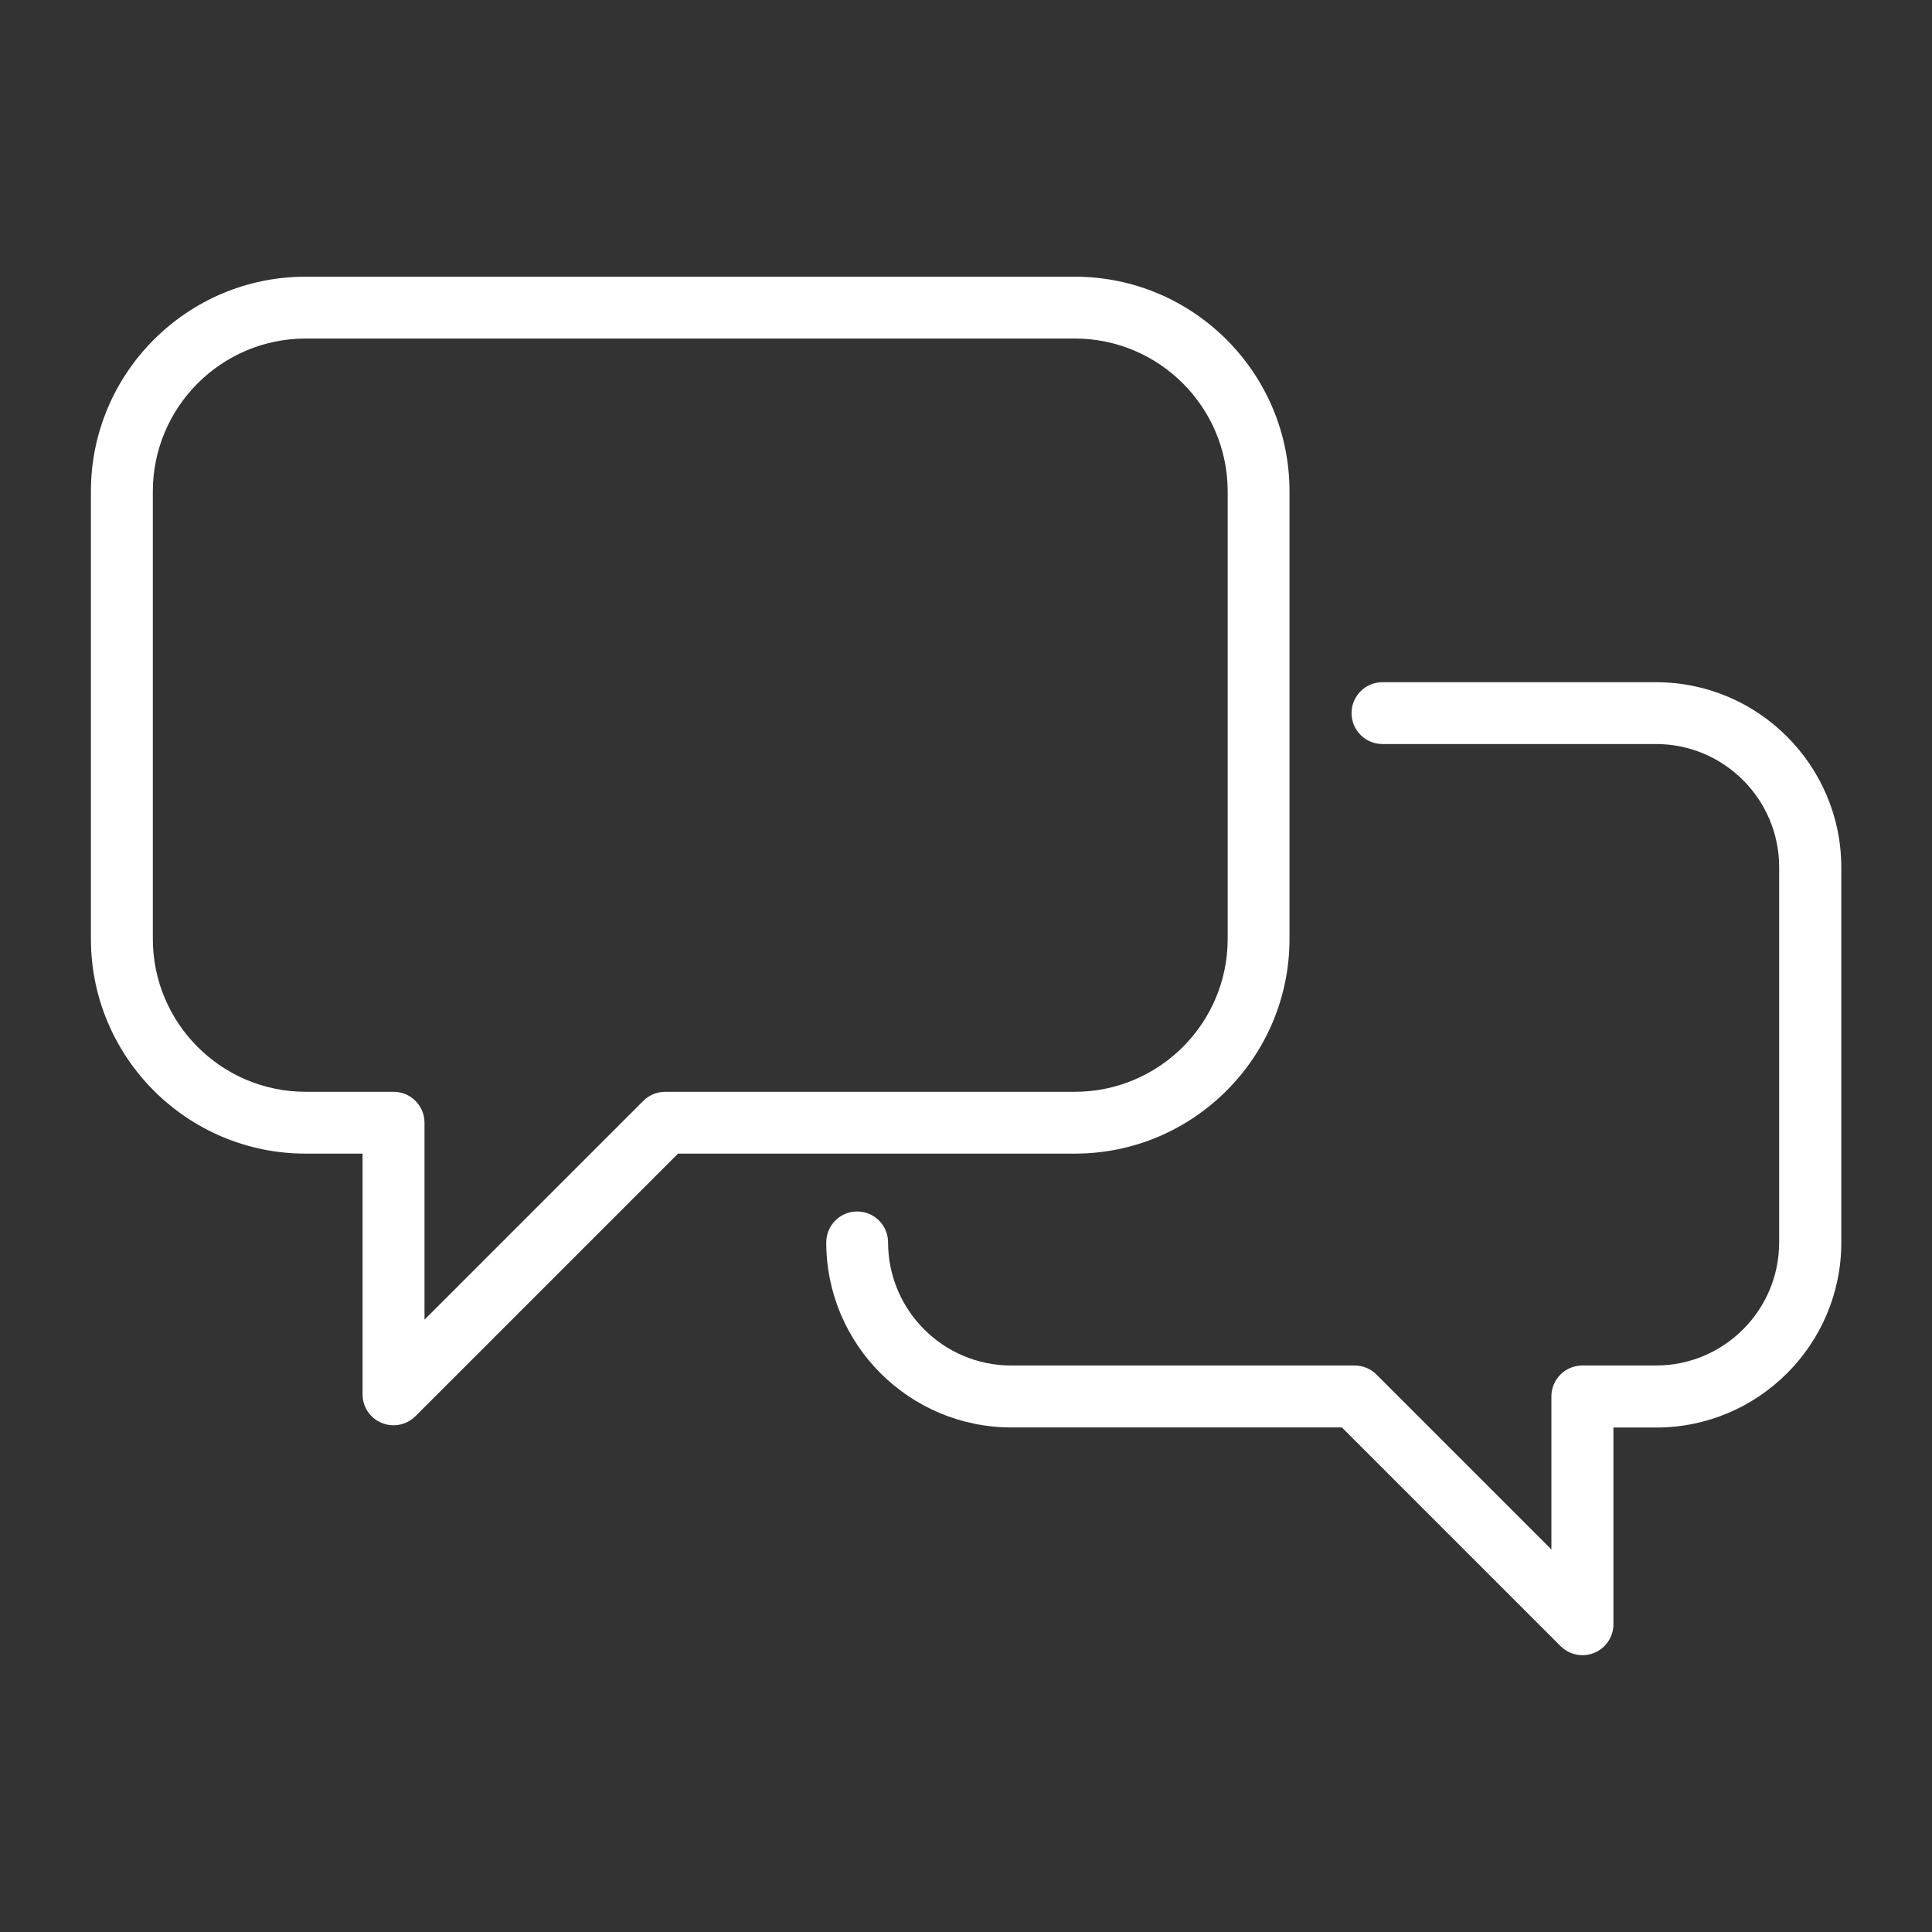 <?xml version="1.0" encoding="utf-8"?>
<!-- Generator: Adobe Illustrator 27.2.0, SVG Export Plug-In . SVG Version: 6.00 Build 0)  -->
<svg version="1.1" id="Layer_1" xmlns="http://www.w3.org/2000/svg" xmlns:xlink="http://www.w3.org/1999/xlink" x="0px" y="0px"
	 viewBox="0 0 1800 1800" style="enable-background:new 0 0 1800 1800;" xml:space="preserve">
<rect x="0" y="0" width="1800" height="1800" fill="#333333" stroke="none"/>
<style type="text/css">
	.st0{fill:#FFFFFF;}
</style>
<g>
	<path class="st0" d="M1542.9,635.6H1288c-15.9,0-28.8,12.9-28.8,28.8c0,15.9,12.9,28.8,28.8,28.8h254.9
		c63.3,0,114.7,51.5,114.7,114.7v349.6c0,63.3-51.5,114.7-114.7,114.7h-68.7c-15.9,0-28.8,12.9-28.8,28.8v142.6l-163-163
		c-5.4-5.4-12.7-8.4-20.4-8.4H942.1c-63.3,0-114.7-51.5-114.7-114.7c0-15.9-12.9-28.8-28.8-28.8s-28.8,12.9-28.8,28.8
		c0,95.1,77.3,172.4,172.4,172.4h308l203.8,203.8c5.5,5.5,12.9,8.4,20.4,8.4c3.7,0,7.5-0.7,11-2.2c10.8-4.5,17.8-15,17.8-26.6V1330
		h39.9c95.1,0,172.4-77.3,172.4-172.4V807.9C1715.3,712.9,1638,635.6,1542.9,635.6z"/>
	<path class="st0" d="M1201.4,874.8v-417c0-110.3-89.7-200-200-200H284.7c-110.3,0-200,89.7-200,200v417c0,110.3,89.7,200,200,200
		h53.1v224.3c0,11.7,7,22.2,17.8,26.6c3.6,1.5,7.3,2.2,11,2.2c7.5,0,14.9-2.9,20.4-8.4l244.7-244.7h369.6
		C1111.6,1074.9,1201.4,985.1,1201.4,874.8z M619.8,1017.2c-7.6,0-15,3-20.4,8.4l-203.9,203.9V1046c0-15.9-12.9-28.8-28.8-28.8
		h-81.9c-78.5,0-142.4-63.9-142.4-142.4v-417c0-78.5,63.9-142.4,142.4-142.4h716.6c78.5,0,142.4,63.9,142.4,142.4v417
		c0,78.5-63.9,142.4-142.4,142.4H619.8z"/>
</g>
</svg>
